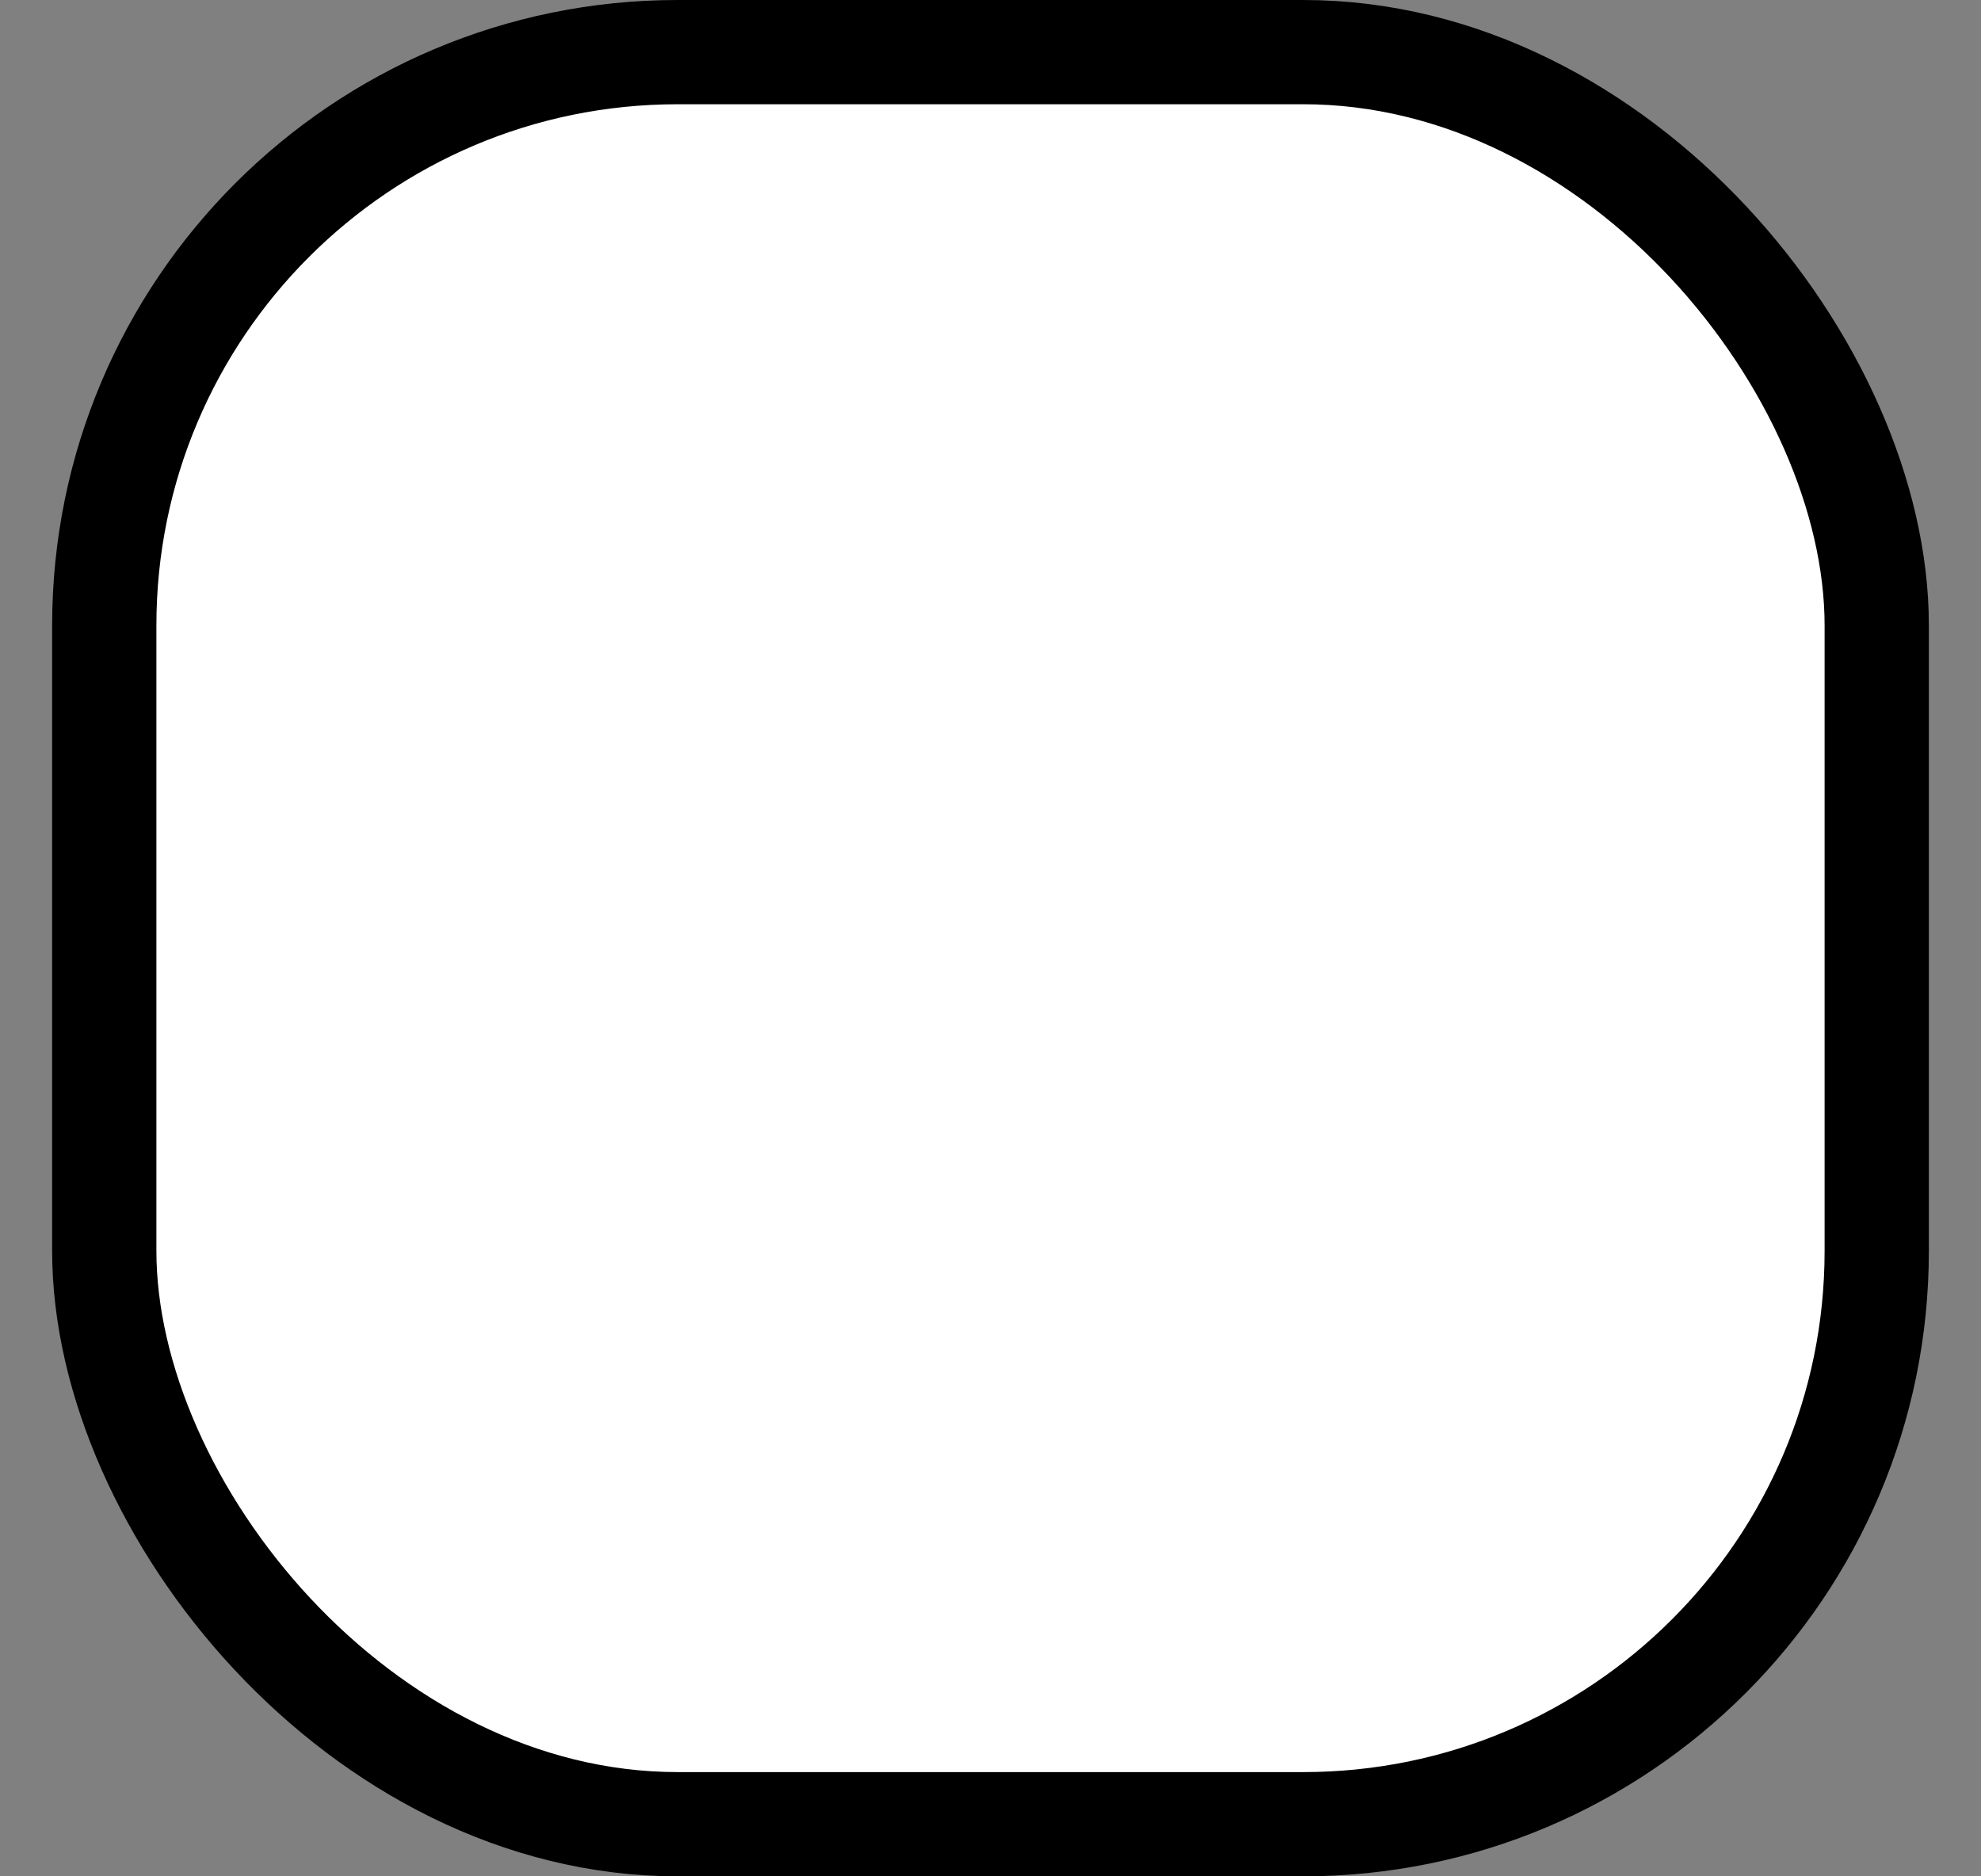 <svg width="19" height="18" viewBox="0 0 19 18" fill="none" xmlns="http://www.w3.org/2000/svg">
    <rect x="0" y="0" width="19" height="18" fill="#808080" stroke="none"/>
    <rect x="1" y="0.5" width="17" height="17" rx="5.5" fill="white" stroke="black"/>
</svg>
